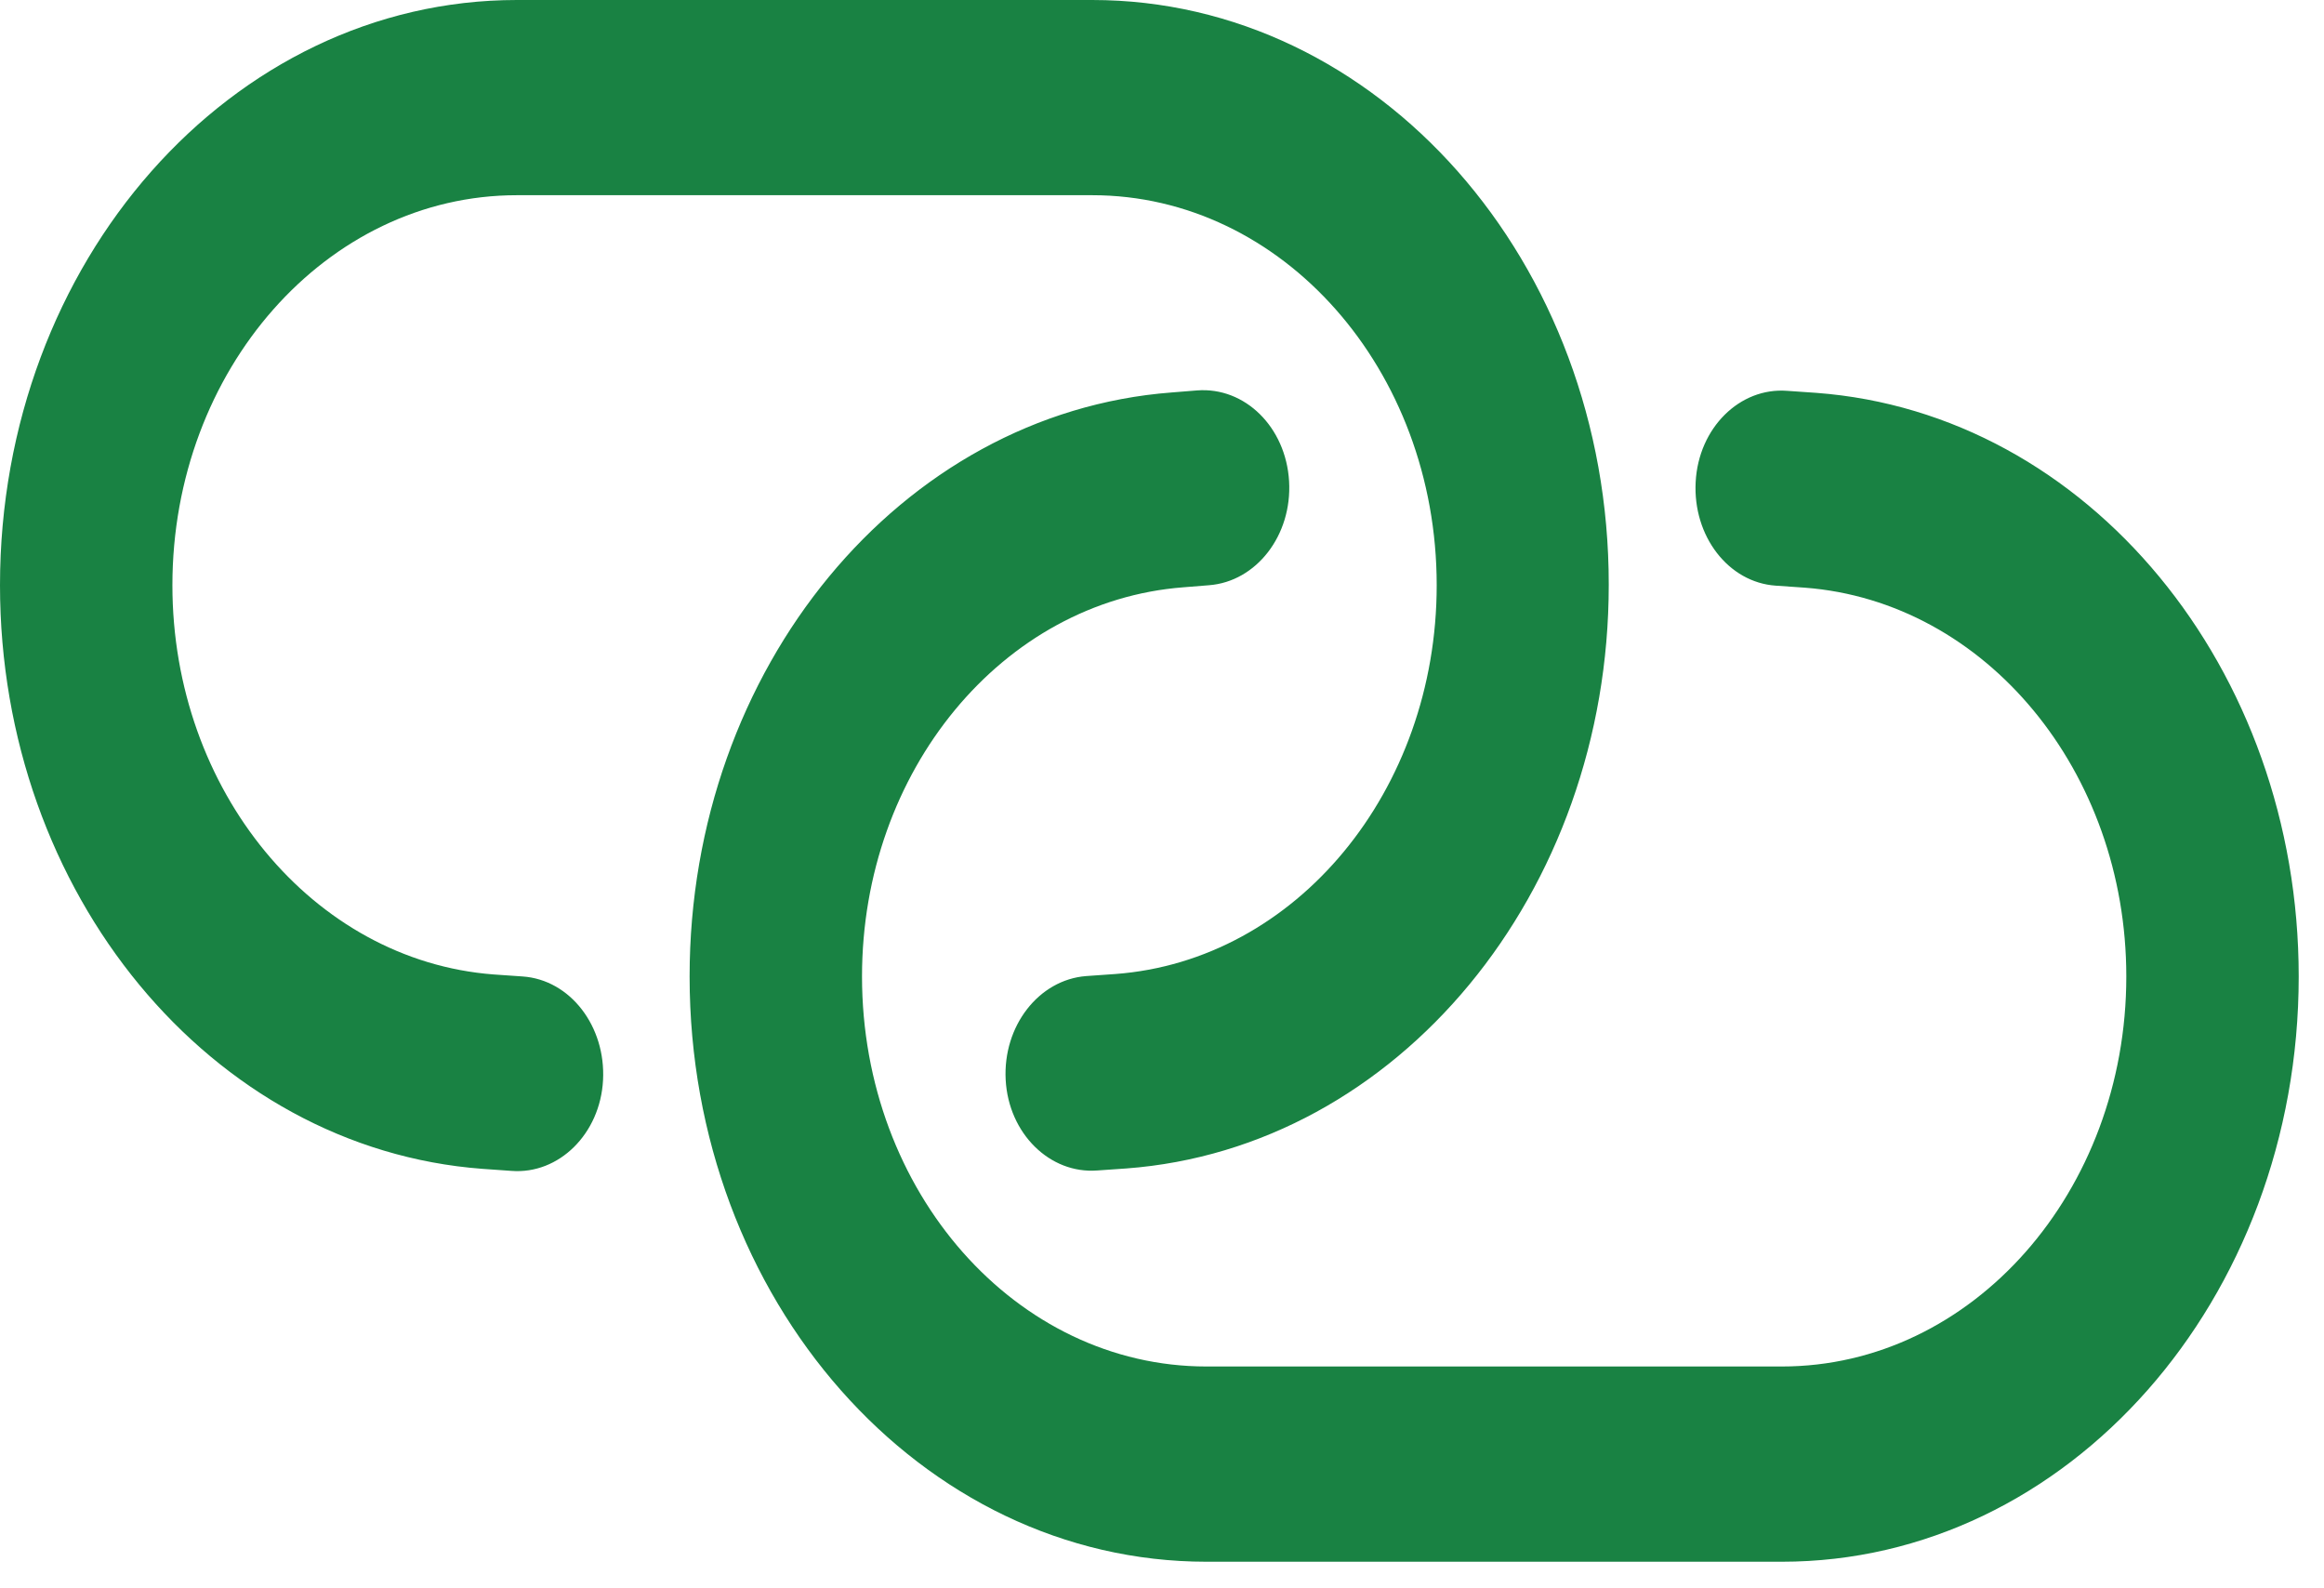 <svg width="60" height="41" viewBox="0 0 60 41" fill="none" xmlns="http://www.w3.org/2000/svg">
<path id="Vector" d="M13.344 0C5.972 0 0 6.761 0 15.107C0 23.054 5.443 29.647 12.454 30.172L13.205 30.225C14.429 30.319 15.495 29.269 15.569 27.884C15.643 26.498 14.726 25.291 13.492 25.206L12.741 25.154C8.077 24.797 4.451 20.398 4.451 15.107C4.451 9.553 8.429 5.039 13.344 5.039H28.199C33.105 5.039 37.092 9.543 37.092 15.107C37.092 20.409 33.466 24.797 28.793 25.143L28.041 25.196C26.817 25.291 25.89 26.487 25.964 27.873C26.038 29.259 27.105 30.309 28.329 30.214L29.08 30.162C36.09 29.637 41.534 23.044 41.534 15.097C41.543 6.761 35.571 0 28.199 0H13.344ZM46.003 40.314C53.375 40.314 59.347 33.553 59.347 25.206C59.347 17.259 53.904 10.666 46.893 10.141L46.142 10.089C44.918 9.994 43.852 11.044 43.778 12.441C43.703 13.837 44.621 15.034 45.846 15.118L46.597 15.17C51.27 15.527 54.896 19.915 54.896 25.206C54.896 30.76 50.918 35.274 46.003 35.274H31.148C26.233 35.274 22.255 30.771 22.255 25.206C22.255 19.905 25.881 15.517 30.554 15.16L31.213 15.107C32.437 15.013 33.364 13.816 33.281 12.419C33.197 11.023 32.14 9.984 30.907 10.078L30.248 10.131C23.247 10.666 17.804 17.259 17.804 25.206C17.804 33.553 23.776 40.314 31.148 40.314H46.003Z" fill="#198243"/>
</svg>
